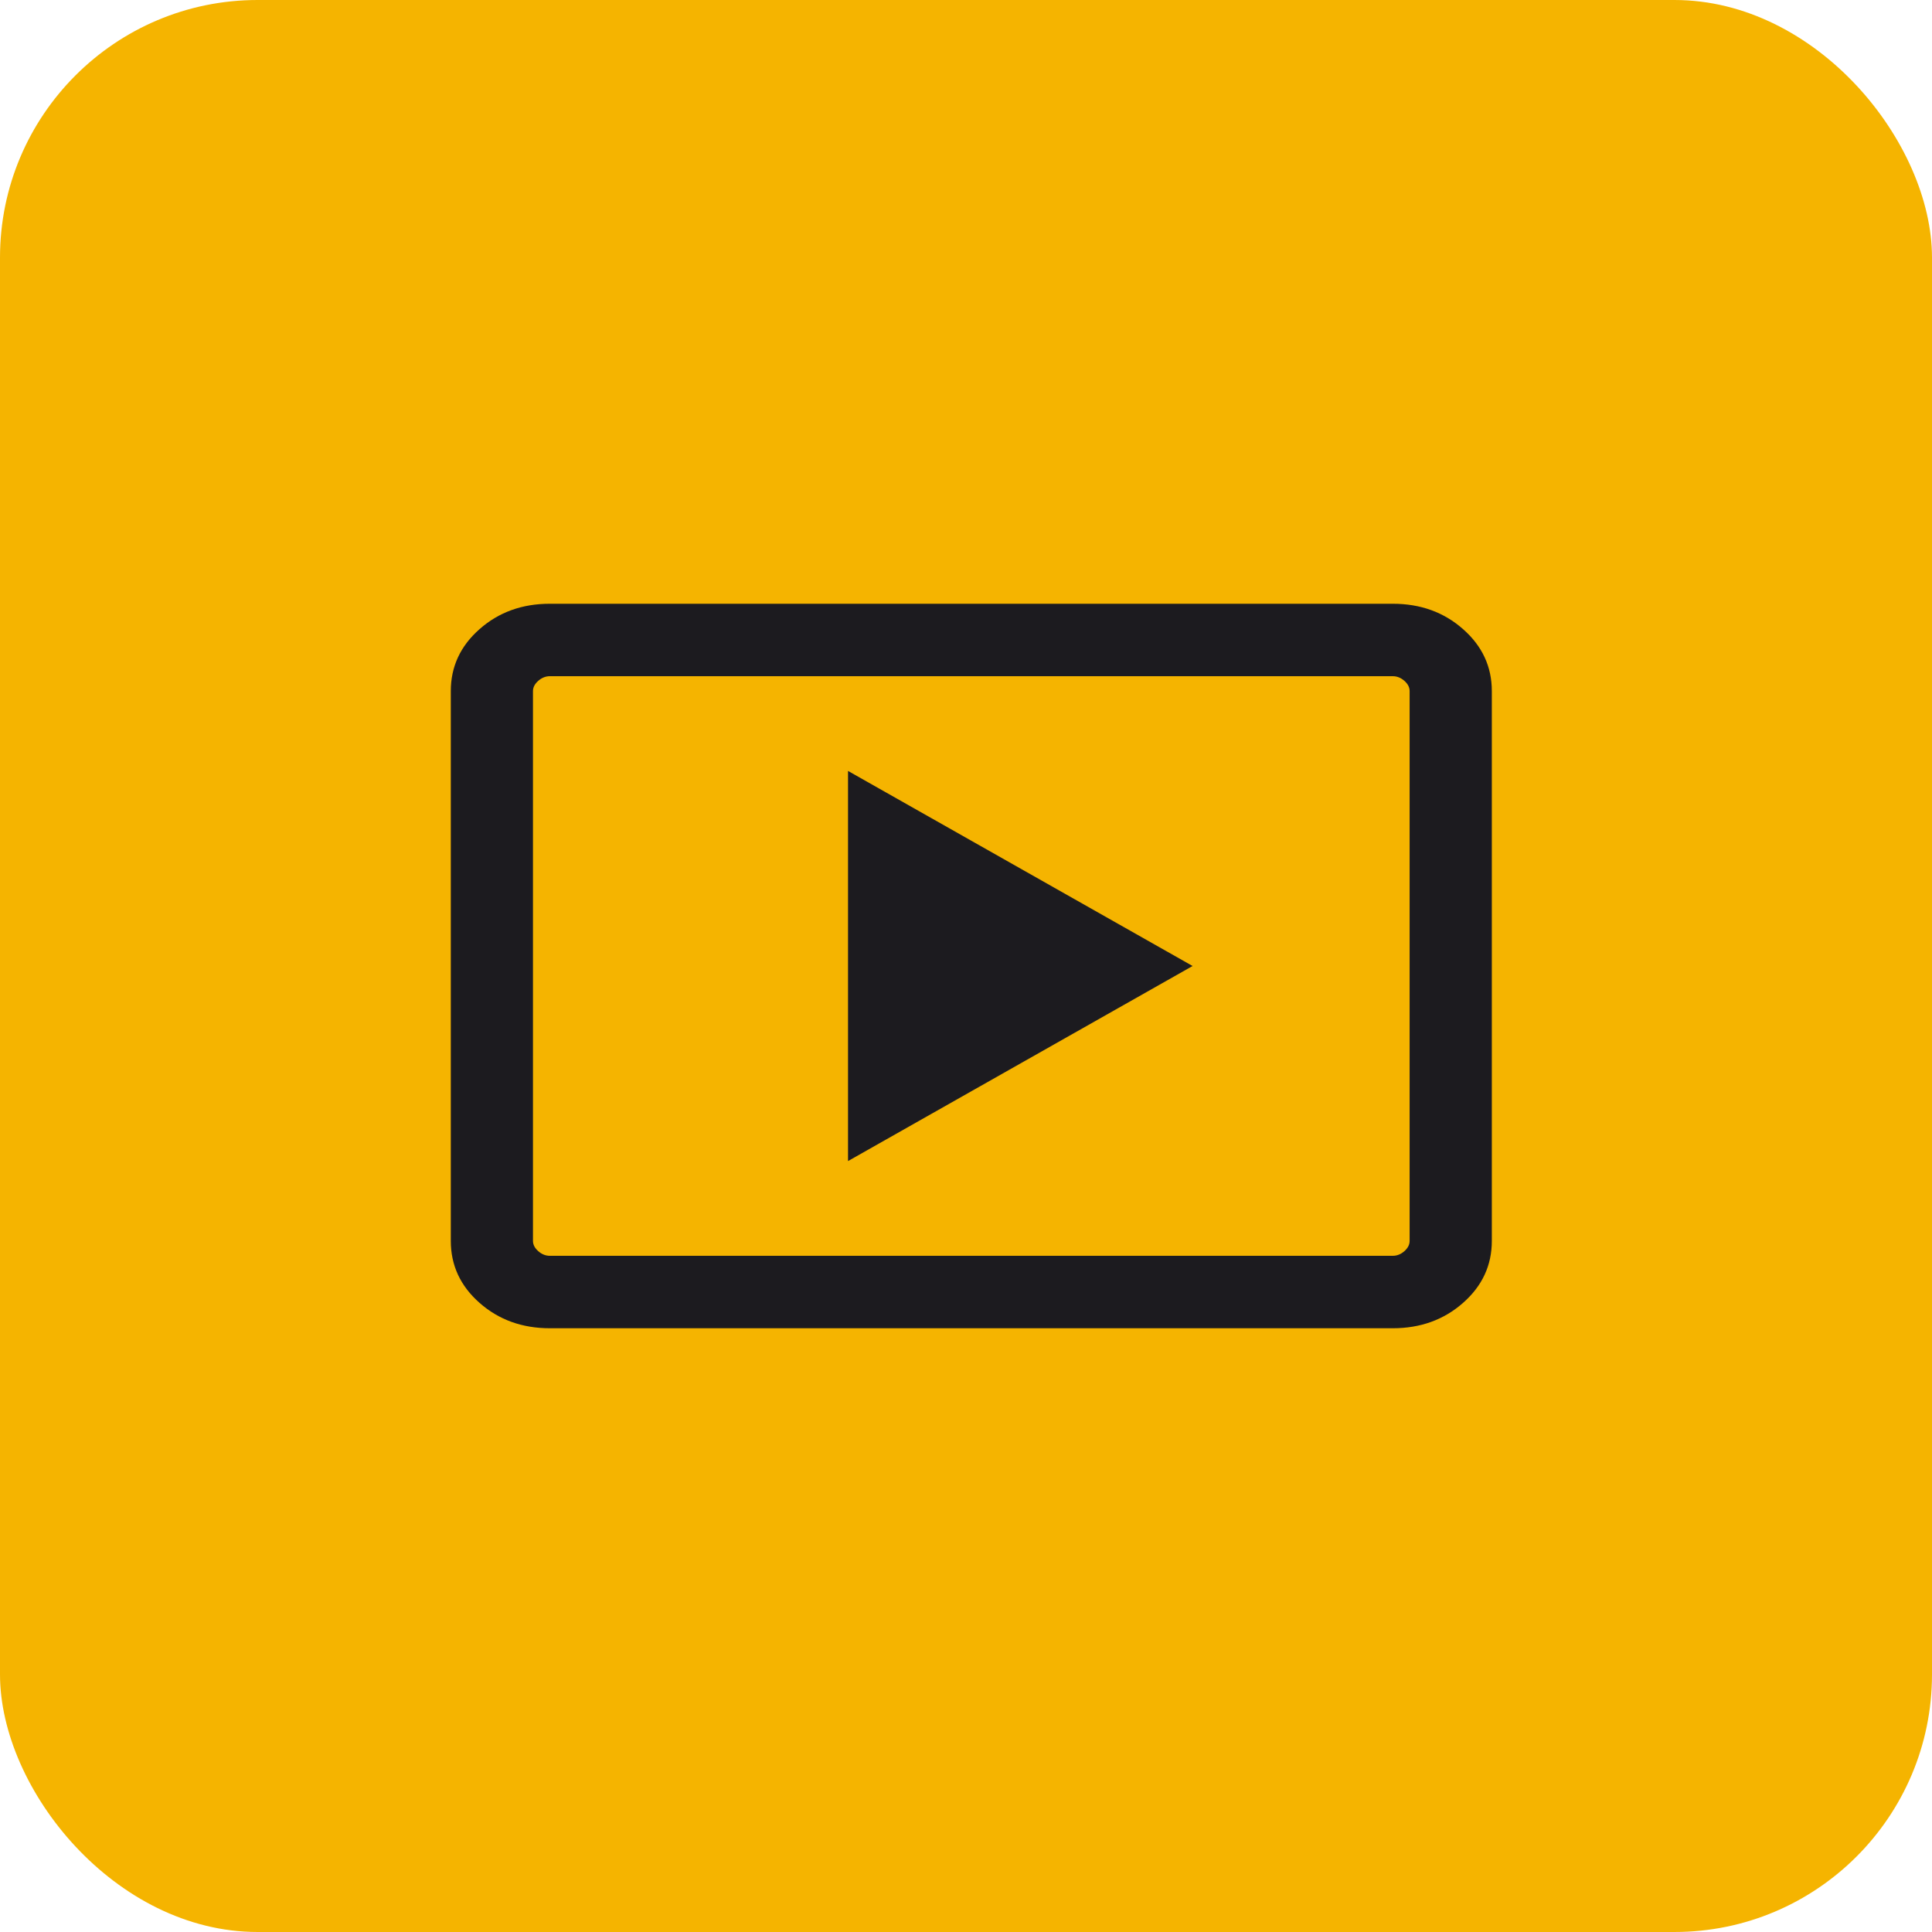 <svg xmlns="http://www.w3.org/2000/svg" width="60" height="60" viewBox="0 0 60 60" fill="none"><rect width="60" height="60" rx="8" fill="#F5B400"></rect><mask id="mask0_4014_45" style="mask-type:alpha" maskUnits="userSpaceOnUse" x="12" y="12" width="36" height="36"><rect x="12" y="12" width="36" height="36" fill="#D9D9D9"></rect></mask><g mask="url(#mask0_4014_45)"><path d="M26.336 36.058L37.037 30L26.336 23.942V36.058ZM17.076 41.25C16.216 41.25 15.489 40.987 14.893 40.462C14.298 39.938 14 39.296 14 38.538V21.462C14 20.704 14.298 20.062 14.893 19.538C15.489 19.012 16.216 18.75 17.076 18.75H43.254C44.113 18.75 44.841 19.012 45.436 19.538C46.032 20.062 46.33 20.704 46.33 21.462V38.538C46.33 39.296 46.032 39.938 45.436 40.462C44.841 40.987 44.113 41.25 43.254 41.25H17.076ZM17.076 39H43.254C43.385 39 43.505 38.952 43.614 38.856C43.723 38.76 43.777 38.654 43.777 38.538V21.462C43.777 21.346 43.723 21.24 43.614 21.144C43.505 21.048 43.385 21 43.254 21H17.076C16.945 21 16.825 21.048 16.716 21.144C16.607 21.24 16.552 21.346 16.552 21.462V38.538C16.552 38.654 16.607 38.76 16.716 38.856C16.825 38.952 16.945 39 17.076 39Z" fill="#1C1B1F"></path></g></svg>